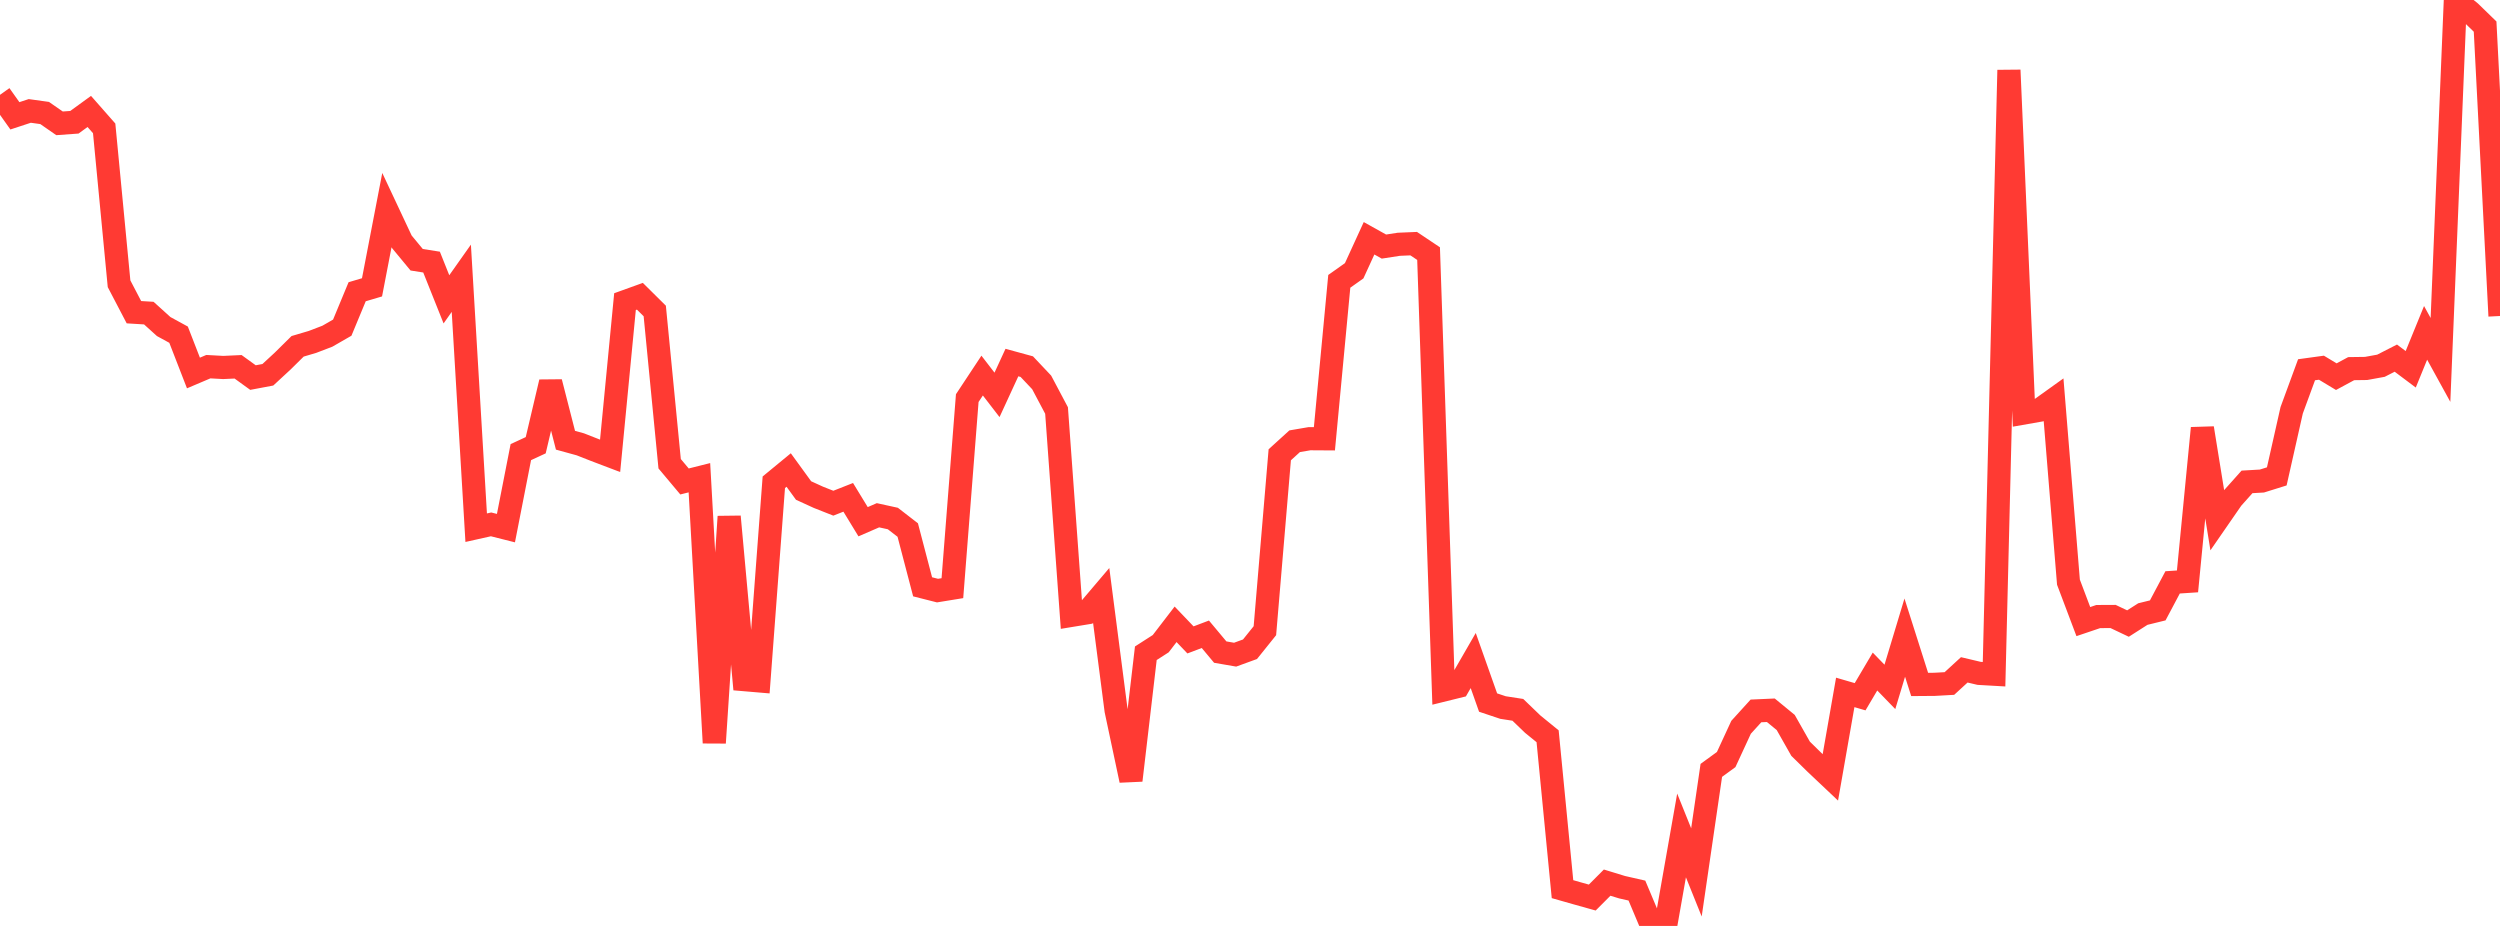 <?xml version="1.0" standalone="no"?>
<!DOCTYPE svg PUBLIC "-//W3C//DTD SVG 1.1//EN" "http://www.w3.org/Graphics/SVG/1.1/DTD/svg11.dtd">

<svg width="135" height="50" viewBox="0 0 135 50" preserveAspectRatio="none" 
  xmlns="http://www.w3.org/2000/svg"
  xmlns:xlink="http://www.w3.org/1999/xlink">


<polyline points="0.0, 5.121 0.804, 6.254 1.607, 5.99 2.411, 6.102 3.214, 6.66 4.018, 6.602 4.821, 6.018 5.625, 6.932 6.429, 15.322 7.232, 16.859 8.036, 16.908 8.839, 17.634 9.643, 18.073 10.446, 20.142 11.25, 19.8 12.054, 19.844 12.857, 19.807 13.661, 20.389 14.464, 20.238 15.268, 19.494 16.071, 18.701 16.875, 18.463 17.679, 18.155 18.482, 17.693 19.286, 15.754 20.089, 15.516 20.893, 11.343 21.696, 13.053 22.5, 14.026 23.304, 14.153 24.107, 16.164 24.911, 15.026 25.714, 28.496 26.518, 28.316 27.321, 28.519 28.125, 24.415 28.929, 24.042 29.732, 20.634 30.536, 23.773 31.339, 23.994 32.143, 24.31 32.946, 24.615 33.75, 16.288 34.554, 15.998 35.357, 16.793 36.161, 25.042 36.964, 25.999 37.768, 25.797 38.571, 40.113 39.375, 27.897 40.179, 36.7 40.982, 36.768 41.786, 26.042 42.589, 25.381 43.393, 26.488 44.196, 26.855 45.0, 27.173 45.804, 26.856 46.607, 28.173 47.411, 27.824 48.214, 28 49.018, 28.622 49.821, 31.688 50.625, 31.892 51.429, 31.761 52.232, 21.498 53.036, 20.281 53.839, 21.323 54.643, 19.578 55.446, 19.798 56.25, 20.65 57.054, 22.167 57.857, 33.23 58.661, 33.098 59.464, 32.153 60.268, 38.357 61.071, 42.138 61.875, 35.275 62.679, 34.759 63.482, 33.713 64.286, 34.555 65.089, 34.251 65.893, 35.213 66.696, 35.352 67.5, 35.059 68.304, 34.058 69.107, 24.558 69.911, 23.827 70.714, 23.69 71.518, 23.695 72.321, 15.192 73.125, 14.622 73.929, 12.867 74.732, 13.315 75.536, 13.191 76.339, 13.157 77.143, 13.695 77.946, 37.262 78.75, 37.063 79.554, 35.669 80.357, 37.938 81.161, 38.207 81.964, 38.331 82.768, 39.105 83.571, 39.758 84.375, 48.014 85.179, 48.243 85.982, 48.468 86.786, 47.662 87.589, 47.908 88.393, 48.091 89.196, 50.0 90.0, 49.674 90.804, 45.114 91.607, 47.11 92.411, 41.6 93.214, 41.015 94.018, 39.274 94.821, 38.39 95.625, 38.354 96.429, 39.014 97.232, 40.432 98.036, 41.221 98.839, 41.98 99.643, 37.39 100.446, 37.624 101.25, 36.263 102.054, 37.092 102.857, 34.432 103.661, 36.96 104.464, 36.954 105.268, 36.909 106.071, 36.172 106.875, 36.362 107.679, 36.408 108.482, 3.786 109.286, 22.302 110.089, 22.161 110.893, 21.585 111.696, 31.436 112.5, 33.566 113.304, 33.294 114.107, 33.29 114.911, 33.672 115.714, 33.159 116.518, 32.961 117.321, 31.448 118.125, 31.395 118.929, 23.12 119.732, 28.084 120.536, 26.921 121.339, 26.022 122.143, 25.976 122.946, 25.725 123.75, 22.156 124.554, 19.967 125.357, 19.856 126.161, 20.34 126.964, 19.907 127.768, 19.896 128.571, 19.75 129.375, 19.339 130.179, 19.942 130.982, 17.974 131.786, 19.436 132.589, 0.0 133.393, 0.656 134.196, 1.436 135.0, 17.064" fill="none" stroke="#ff3a33" stroke-width="1.25"/>

</svg>